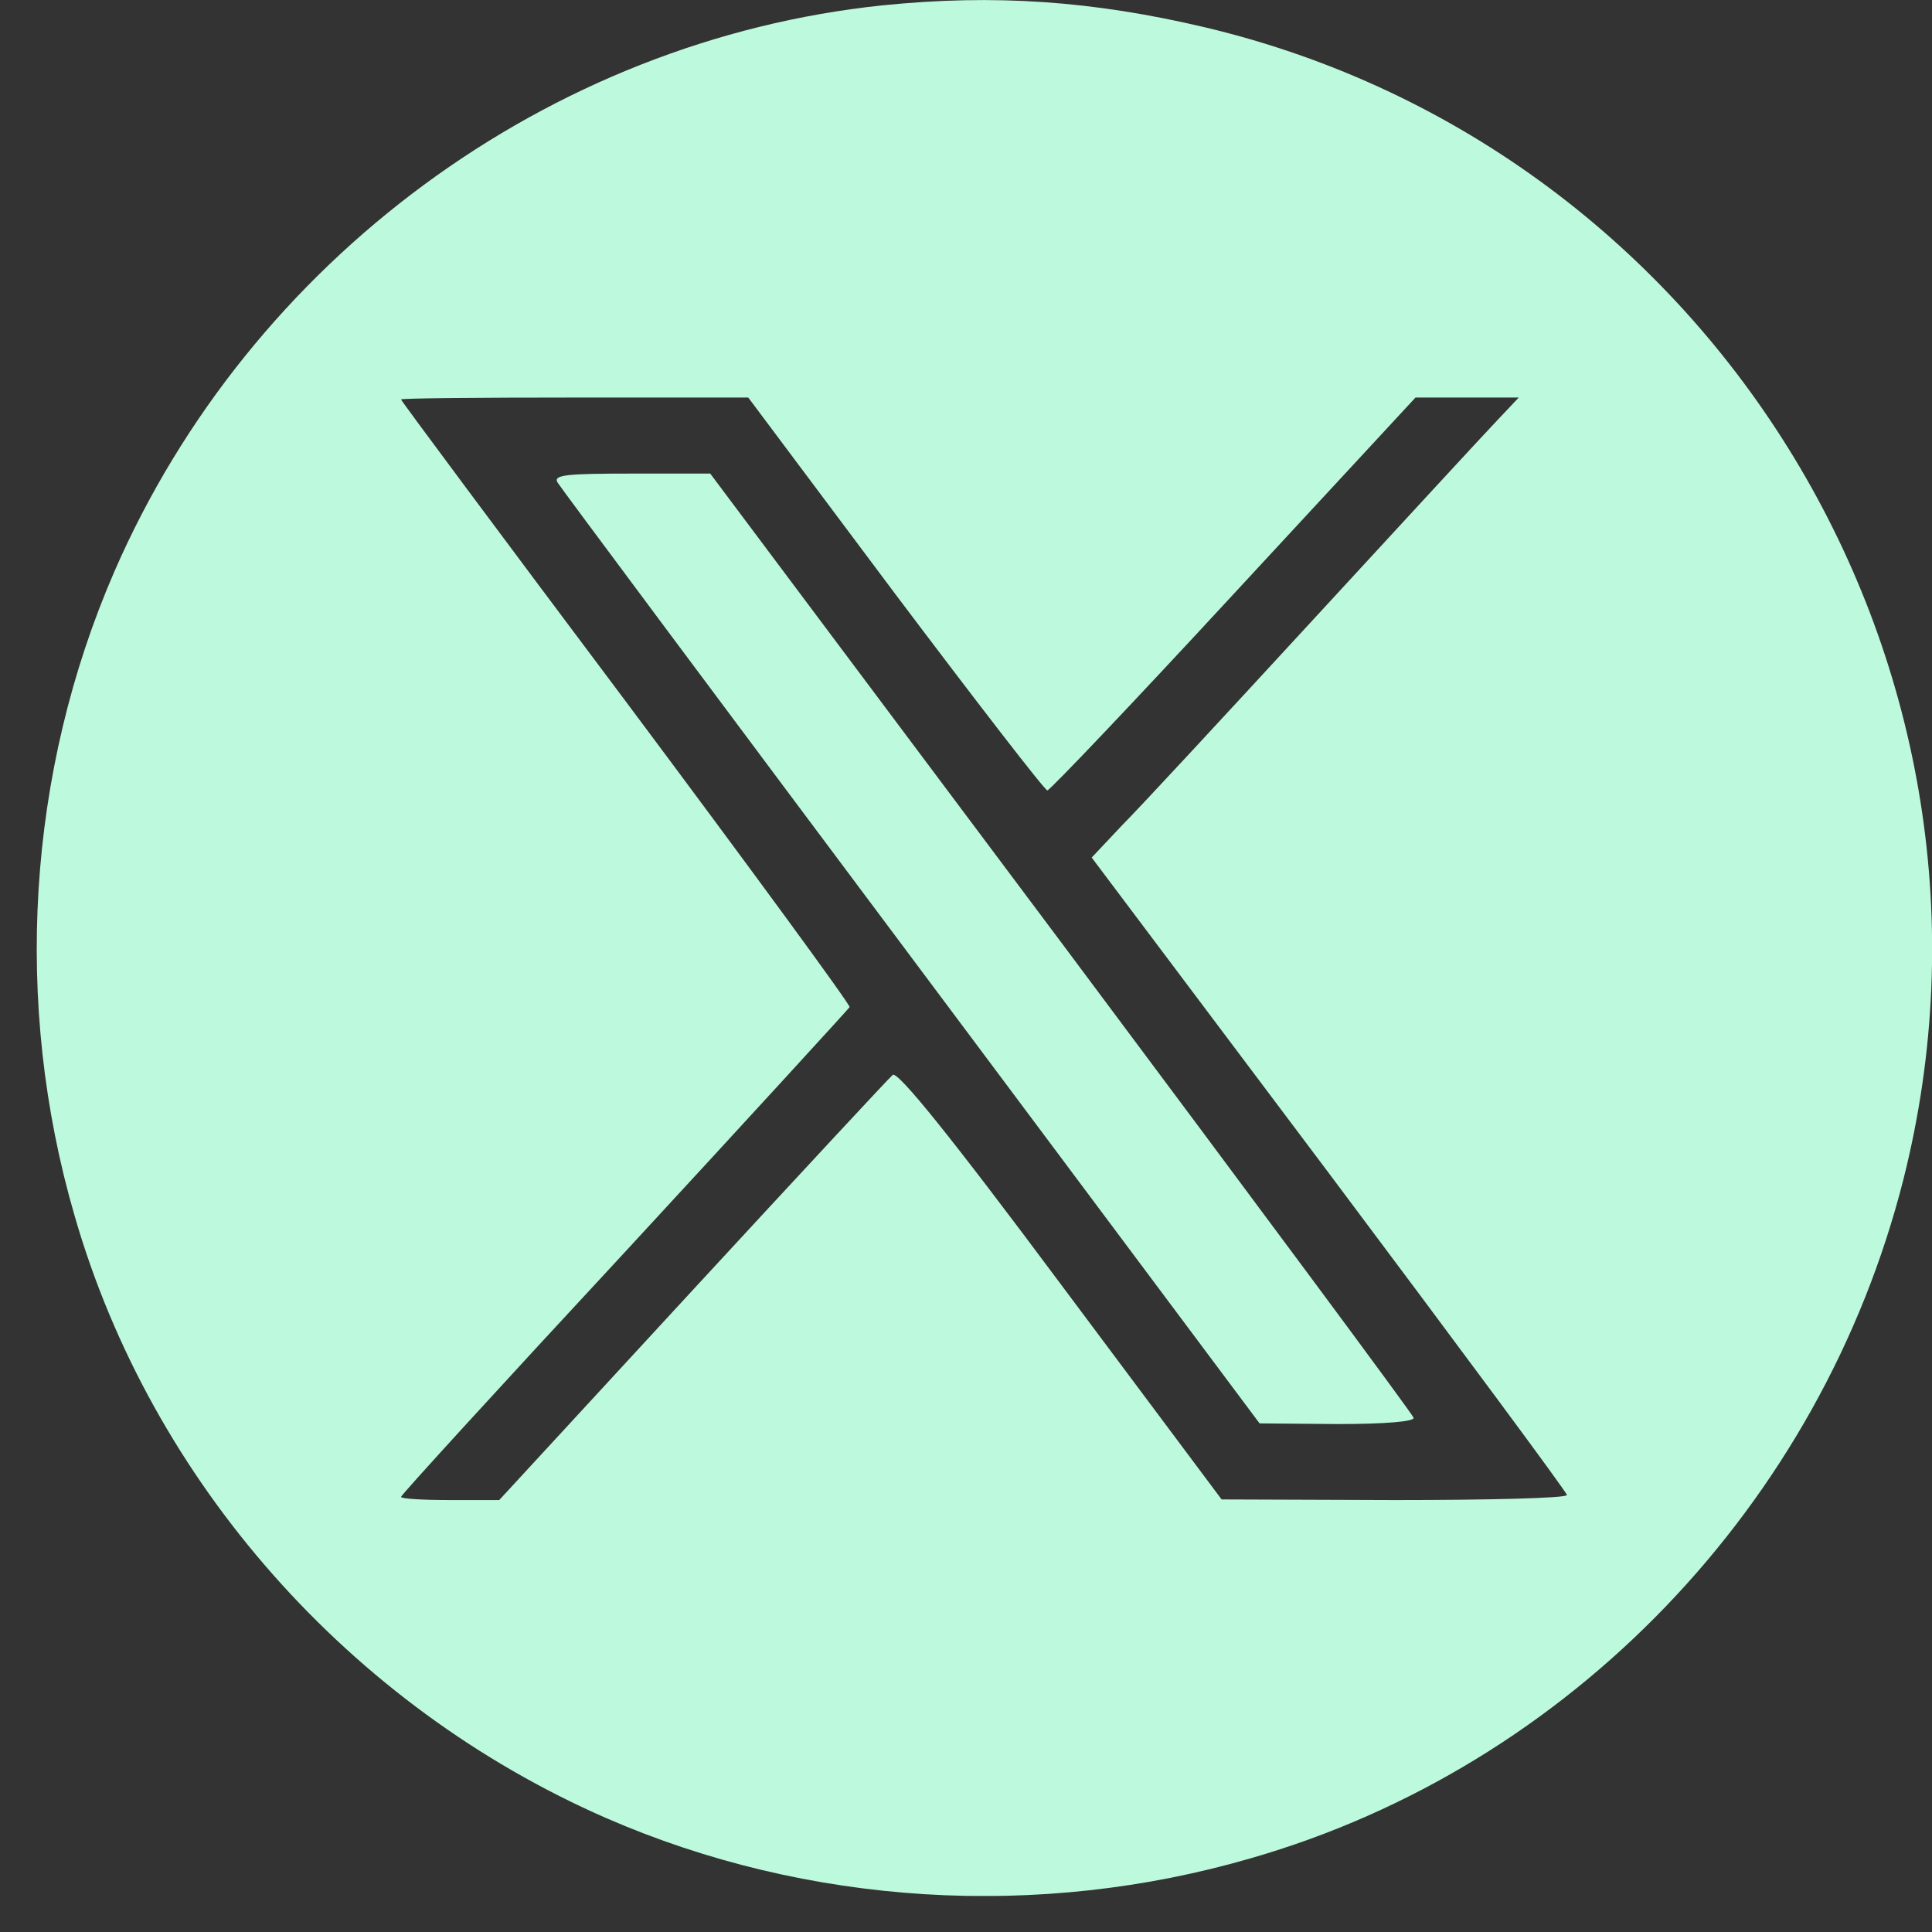 <svg width="47" height="47" viewBox="0 0 47 47" fill="none" xmlns="http://www.w3.org/2000/svg">
<rect x="0" y="0" width="47" height="47" fill="#333333" stroke="none"/>
<g clip-path="url(#clip0_299_233)">
<path d="M21.471 0.13C13.345 0.978 6.087 6.326 2.786 13.895C0.662 18.781 0.307 24.407 1.818 29.587C3.683 36.045 8.507 41.502 14.75 44.23C19.637 46.358 25.263 46.712 30.442 45.202C38.196 42.967 44.3 36.6 46.304 28.693C49.433 16.299 41.756 3.629 29.332 0.669C26.601 0.022 24.199 -0.148 21.471 0.13ZM21.779 14.45C23.752 17.07 25.417 19.228 25.479 19.228C25.54 19.228 27.591 17.07 30.011 14.45L34.435 9.671H36.947L36.408 10.242C36.099 10.565 34.096 12.739 31.953 15.066C29.81 17.394 27.714 19.66 27.298 20.076L26.558 20.862L32.338 28.554C35.514 32.793 38.119 36.307 38.119 36.369C38.119 36.446 36.223 36.492 33.926 36.492L29.718 36.477L25.802 31.236C23.105 27.614 21.841 26.057 21.718 26.149C21.625 26.226 19.436 28.585 16.847 31.39L12.145 36.492H10.958C10.296 36.492 9.756 36.462 9.756 36.415C9.756 36.369 12.207 33.687 15.197 30.465C18.172 27.244 20.639 24.546 20.669 24.5C20.685 24.438 18.234 21.093 15.228 17.07C12.222 13.062 9.756 9.748 9.756 9.718C9.756 9.687 11.652 9.671 13.98 9.671H18.203L21.779 14.45Z" fill="#BDFADD"/>
<path d="M13.563 11.737C13.625 11.845 17.509 17.055 22.165 23.282L30.642 34.627L32.538 34.643C33.71 34.643 34.419 34.581 34.388 34.489C34.373 34.411 30.504 29.201 25.818 22.928L17.278 11.521H15.367C13.779 11.521 13.455 11.552 13.563 11.737Z" fill="#BDFADD"/>
</g>
<defs>
<clipPath id="clip0_299_233">
<rect width="46.108" height="46.123" fill="white" transform="translate(0.893)"/>
</clipPath>
</defs>
</svg>
